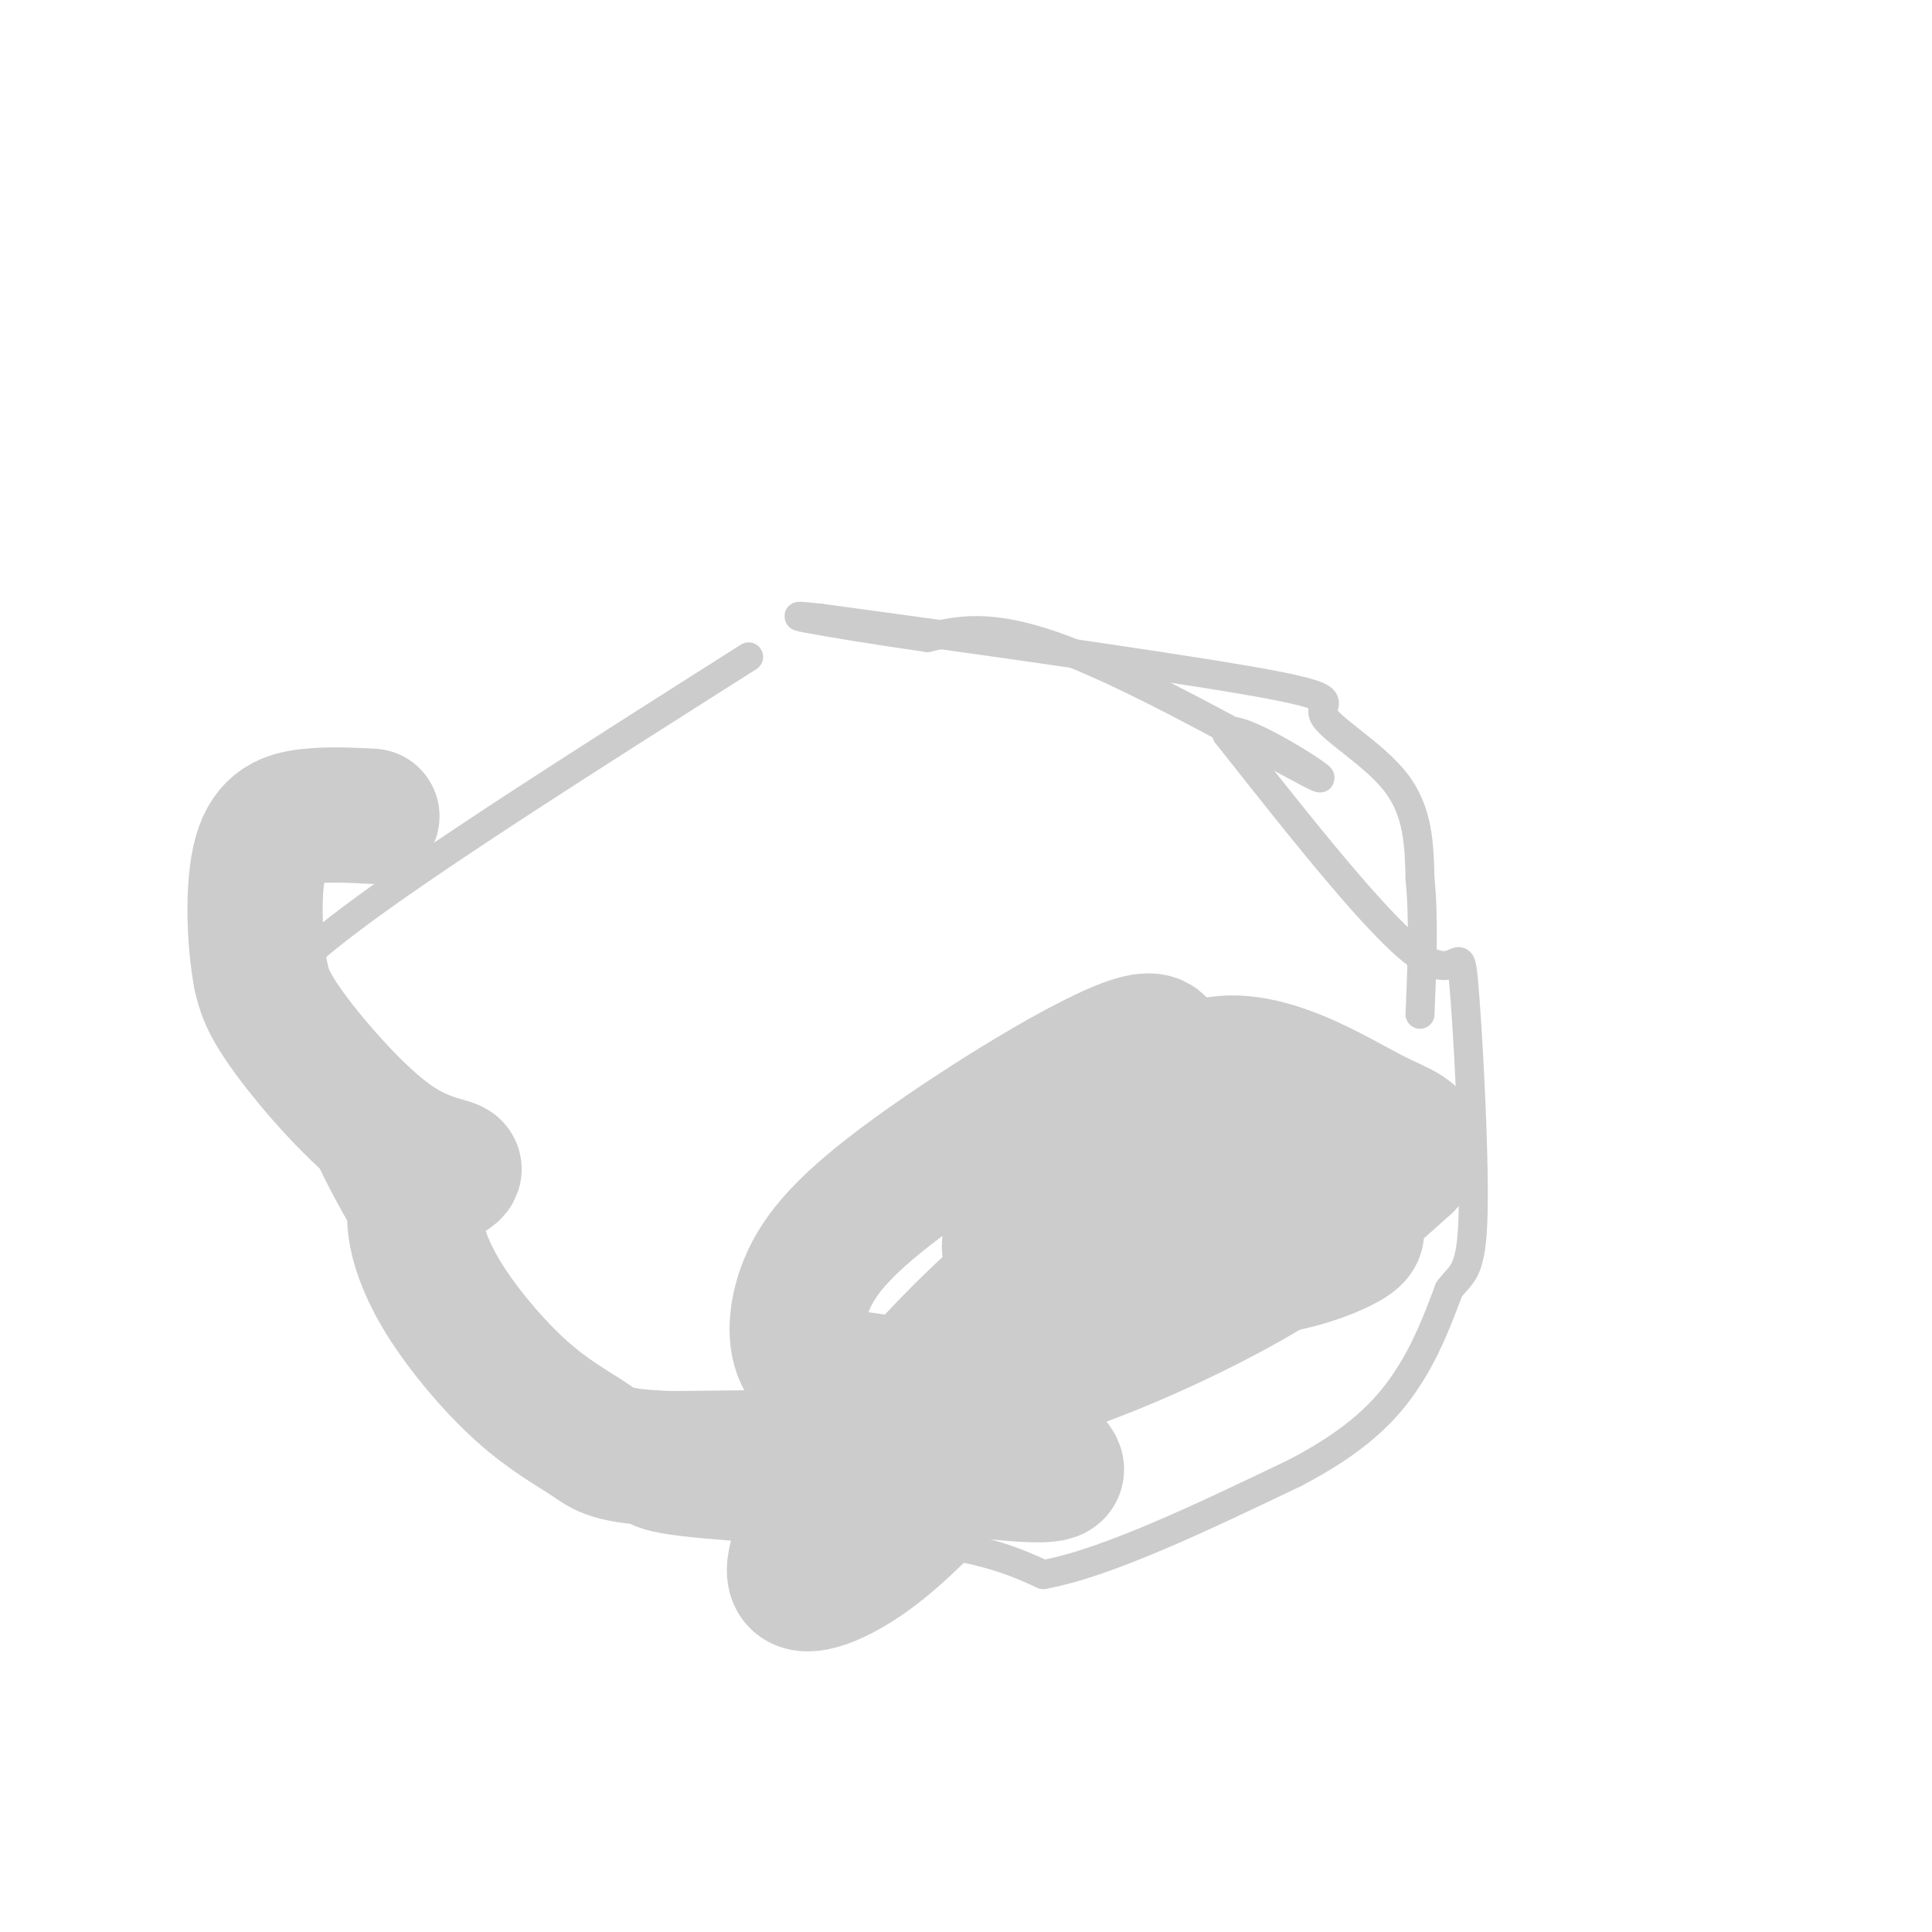<svg viewBox='0 0 400 400' version='1.1' xmlns='http://www.w3.org/2000/svg' xmlns:xlink='http://www.w3.org/1999/xlink'><g fill='none' stroke='#CCCCCC' stroke-width='6' stroke-linecap='round' stroke-linejoin='round'><path d='M155,136c-32.333,20.500 -64.667,41.000 -82,54c-17.333,13.000 -19.667,18.500 -22,24'/><path d='M51,214c-1.833,6.000 4.583,9.000 11,12'/><path d='M62,226c4.290,8.280 9.514,22.981 21,38c11.486,15.019 29.233,30.356 38,39c8.767,8.644 8.553,10.597 20,12c11.447,1.403 34.556,2.258 49,4c14.444,1.742 20.222,4.371 26,7'/><path d='M216,326c13.000,-2.333 32.500,-11.667 52,-21'/><path d='M268,305c12.800,-6.644 18.800,-12.756 23,-19c4.200,-6.244 6.600,-12.622 9,-19'/><path d='M300,267c2.630,-3.587 4.705,-3.054 5,-16c0.295,-12.946 -1.190,-39.370 -2,-48c-0.810,-8.630 -0.946,0.534 -9,-5c-8.054,-5.534 -24.027,-25.767 -40,-46'/><path d='M254,152c0.643,-3.643 22.250,10.250 19,9c-3.250,-1.250 -31.357,-17.643 -49,-25c-17.643,-7.357 -24.821,-5.679 -32,-4'/><path d='M192,132c-10.667,-1.511 -21.333,-3.289 -25,-4c-3.667,-0.711 -0.333,-0.356 3,0'/><path d='M170,128c19.935,2.679 68.271,9.378 89,13c20.729,3.622 13.850,4.167 15,7c1.150,2.833 10.329,7.952 15,14c4.671,6.048 4.836,13.024 5,20'/><path d='M294,182c0.833,8.000 0.417,18.000 0,28'/></g>
<g fill='none' stroke='#CCCCCC' stroke-width='28' stroke-linecap='round' stroke-linejoin='round'><path d='M235,231c4.563,-8.823 9.125,-17.647 0,-15c-9.125,2.647 -31.939,16.764 -46,27c-14.061,10.236 -19.369,16.592 -22,23c-2.631,6.408 -2.583,12.869 0,16c2.583,3.131 7.703,2.932 14,4c6.297,1.068 13.772,3.403 28,0c14.228,-3.403 35.208,-12.544 50,-21c14.792,-8.456 23.396,-16.228 32,-24'/><path d='M291,241c4.627,-5.287 0.196,-6.504 -5,-9c-5.196,-2.496 -11.156,-6.270 -18,-9c-6.844,-2.730 -14.573,-4.416 -21,-1c-6.427,3.416 -11.553,11.932 -13,19c-1.447,7.068 0.785,12.686 3,16c2.215,3.314 4.414,4.323 9,5c4.586,0.677 11.558,1.022 18,0c6.442,-1.022 12.354,-3.412 15,-5c2.646,-1.588 2.027,-2.373 1,-4c-1.027,-1.627 -2.461,-4.096 -7,-7c-4.539,-2.904 -12.184,-6.243 -19,-8c-6.816,-1.757 -12.805,-1.930 -19,0c-6.195,1.930 -12.598,5.965 -19,10'/><path d='M216,248c-4.713,3.487 -6.995,7.205 -7,10c-0.005,2.795 2.267,4.667 5,6c2.733,1.333 5.928,2.128 13,0c7.072,-2.128 18.021,-7.179 23,-11c4.979,-3.821 3.990,-6.410 3,-9'/><path d='M253,244c-6.126,0.654 -12.251,1.308 -21,6c-8.749,4.692 -20.121,13.423 -31,24c-10.879,10.577 -21.267,23.000 -28,33c-6.733,10.000 -9.813,17.577 -8,20c1.813,2.423 8.518,-0.308 15,-5c6.482,-4.692 12.741,-11.346 19,-18'/><path d='M199,304c8.333,0.917 16.667,1.833 19,1c2.333,-0.833 -1.333,-3.417 -5,-6'/><path d='M213,299c-3.000,-0.667 -8.000,0.667 -13,2'/><path d='M200,301c-12.333,0.500 -36.667,0.750 -61,1'/><path d='M139,302c-12.671,-0.395 -13.848,-1.882 -17,-4c-3.152,-2.118 -8.278,-4.867 -14,-10c-5.722,-5.133 -12.041,-12.651 -16,-19c-3.959,-6.349 -5.560,-11.528 -6,-15c-0.440,-3.472 0.280,-5.236 1,-7'/><path d='M87,247c2.212,-2.164 7.242,-4.075 7,-5c-0.242,-0.925 -5.758,-0.864 -13,-6c-7.242,-5.136 -16.212,-15.467 -21,-22c-4.788,-6.533 -5.394,-9.266 -6,-12'/><path d='M54,202c-1.369,-7.036 -1.792,-18.625 0,-25c1.792,-6.375 5.798,-7.536 10,-8c4.202,-0.464 8.601,-0.232 13,0'/></g>
</svg>